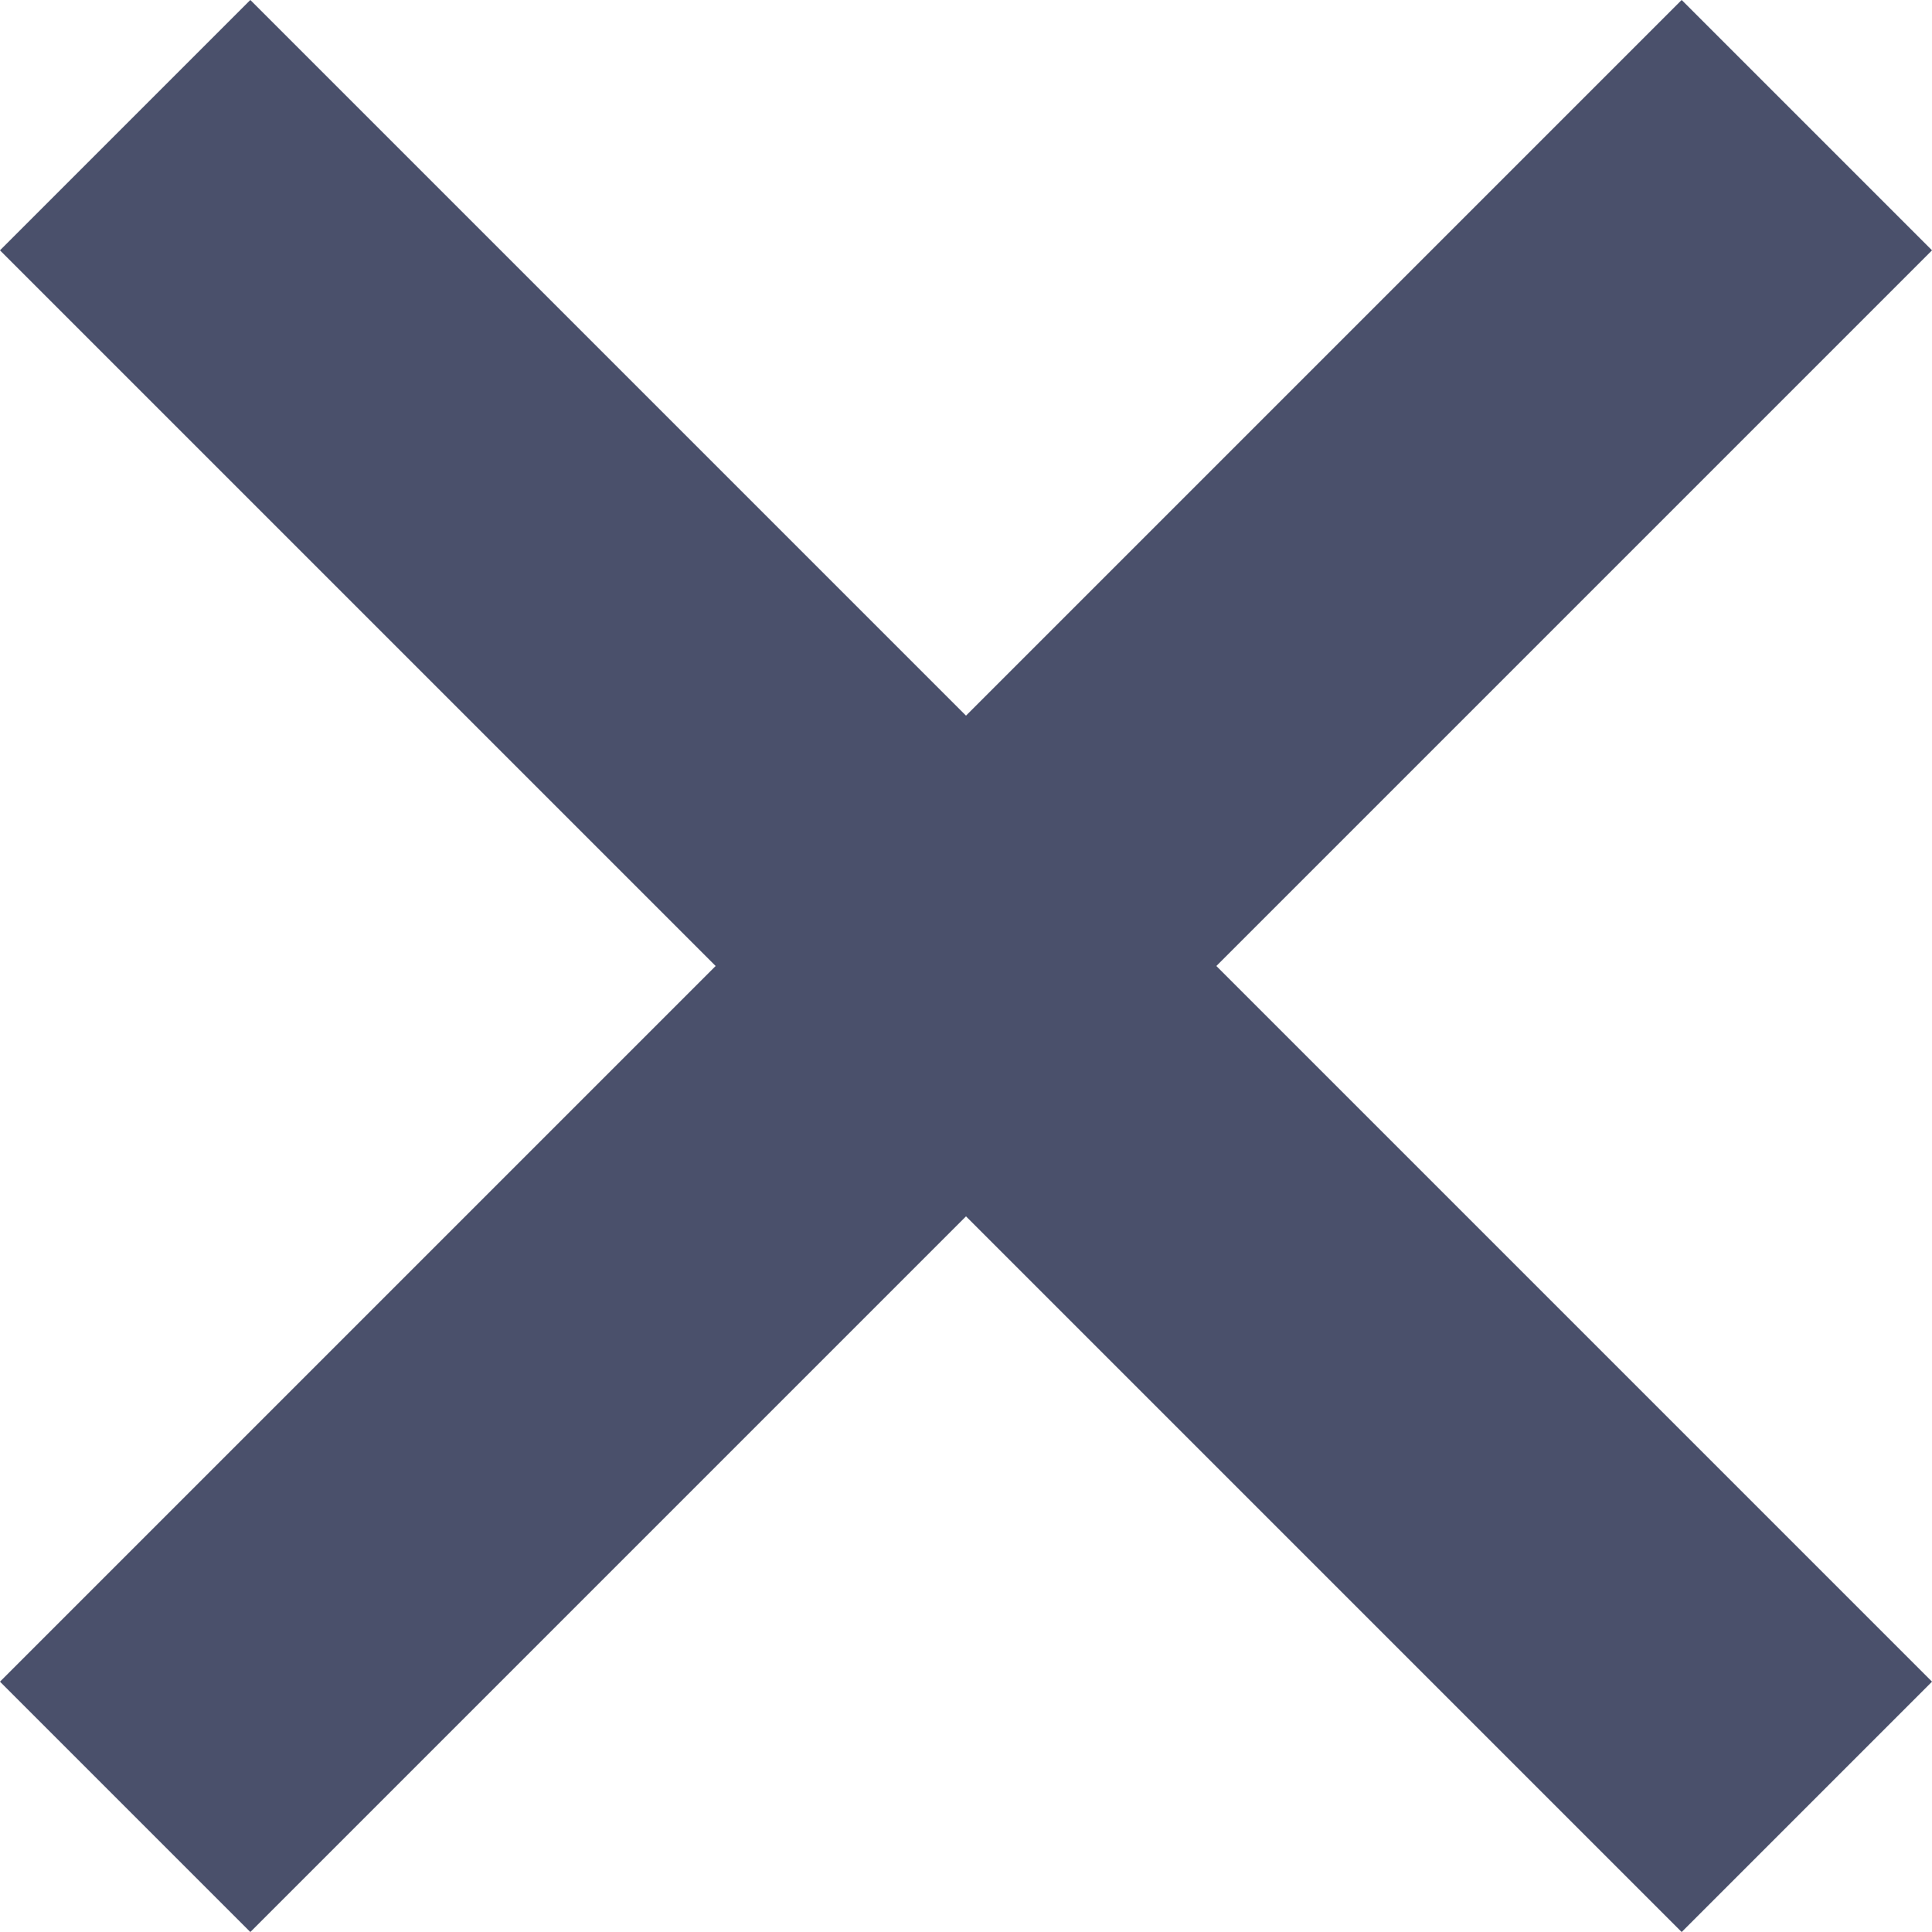 <svg xmlns="http://www.w3.org/2000/svg" width="10.914" height="10.914" viewBox="0 0 10.914 10.914">
  <g id="ico_del" transform="translate(-692.793 -478.793)">
    <line id="선_63" data-name="선 63" x2="9.5" y2="9.5" transform="translate(693.5 479.5)" fill="none" stroke="#4a506b" stroke-width="2"/>
    <line id="선_64" data-name="선 64" x1="9.5" y2="9.5" transform="translate(693.5 479.5)" fill="none" stroke="#4a506b" stroke-width="2"/>
  </g>
</svg>
